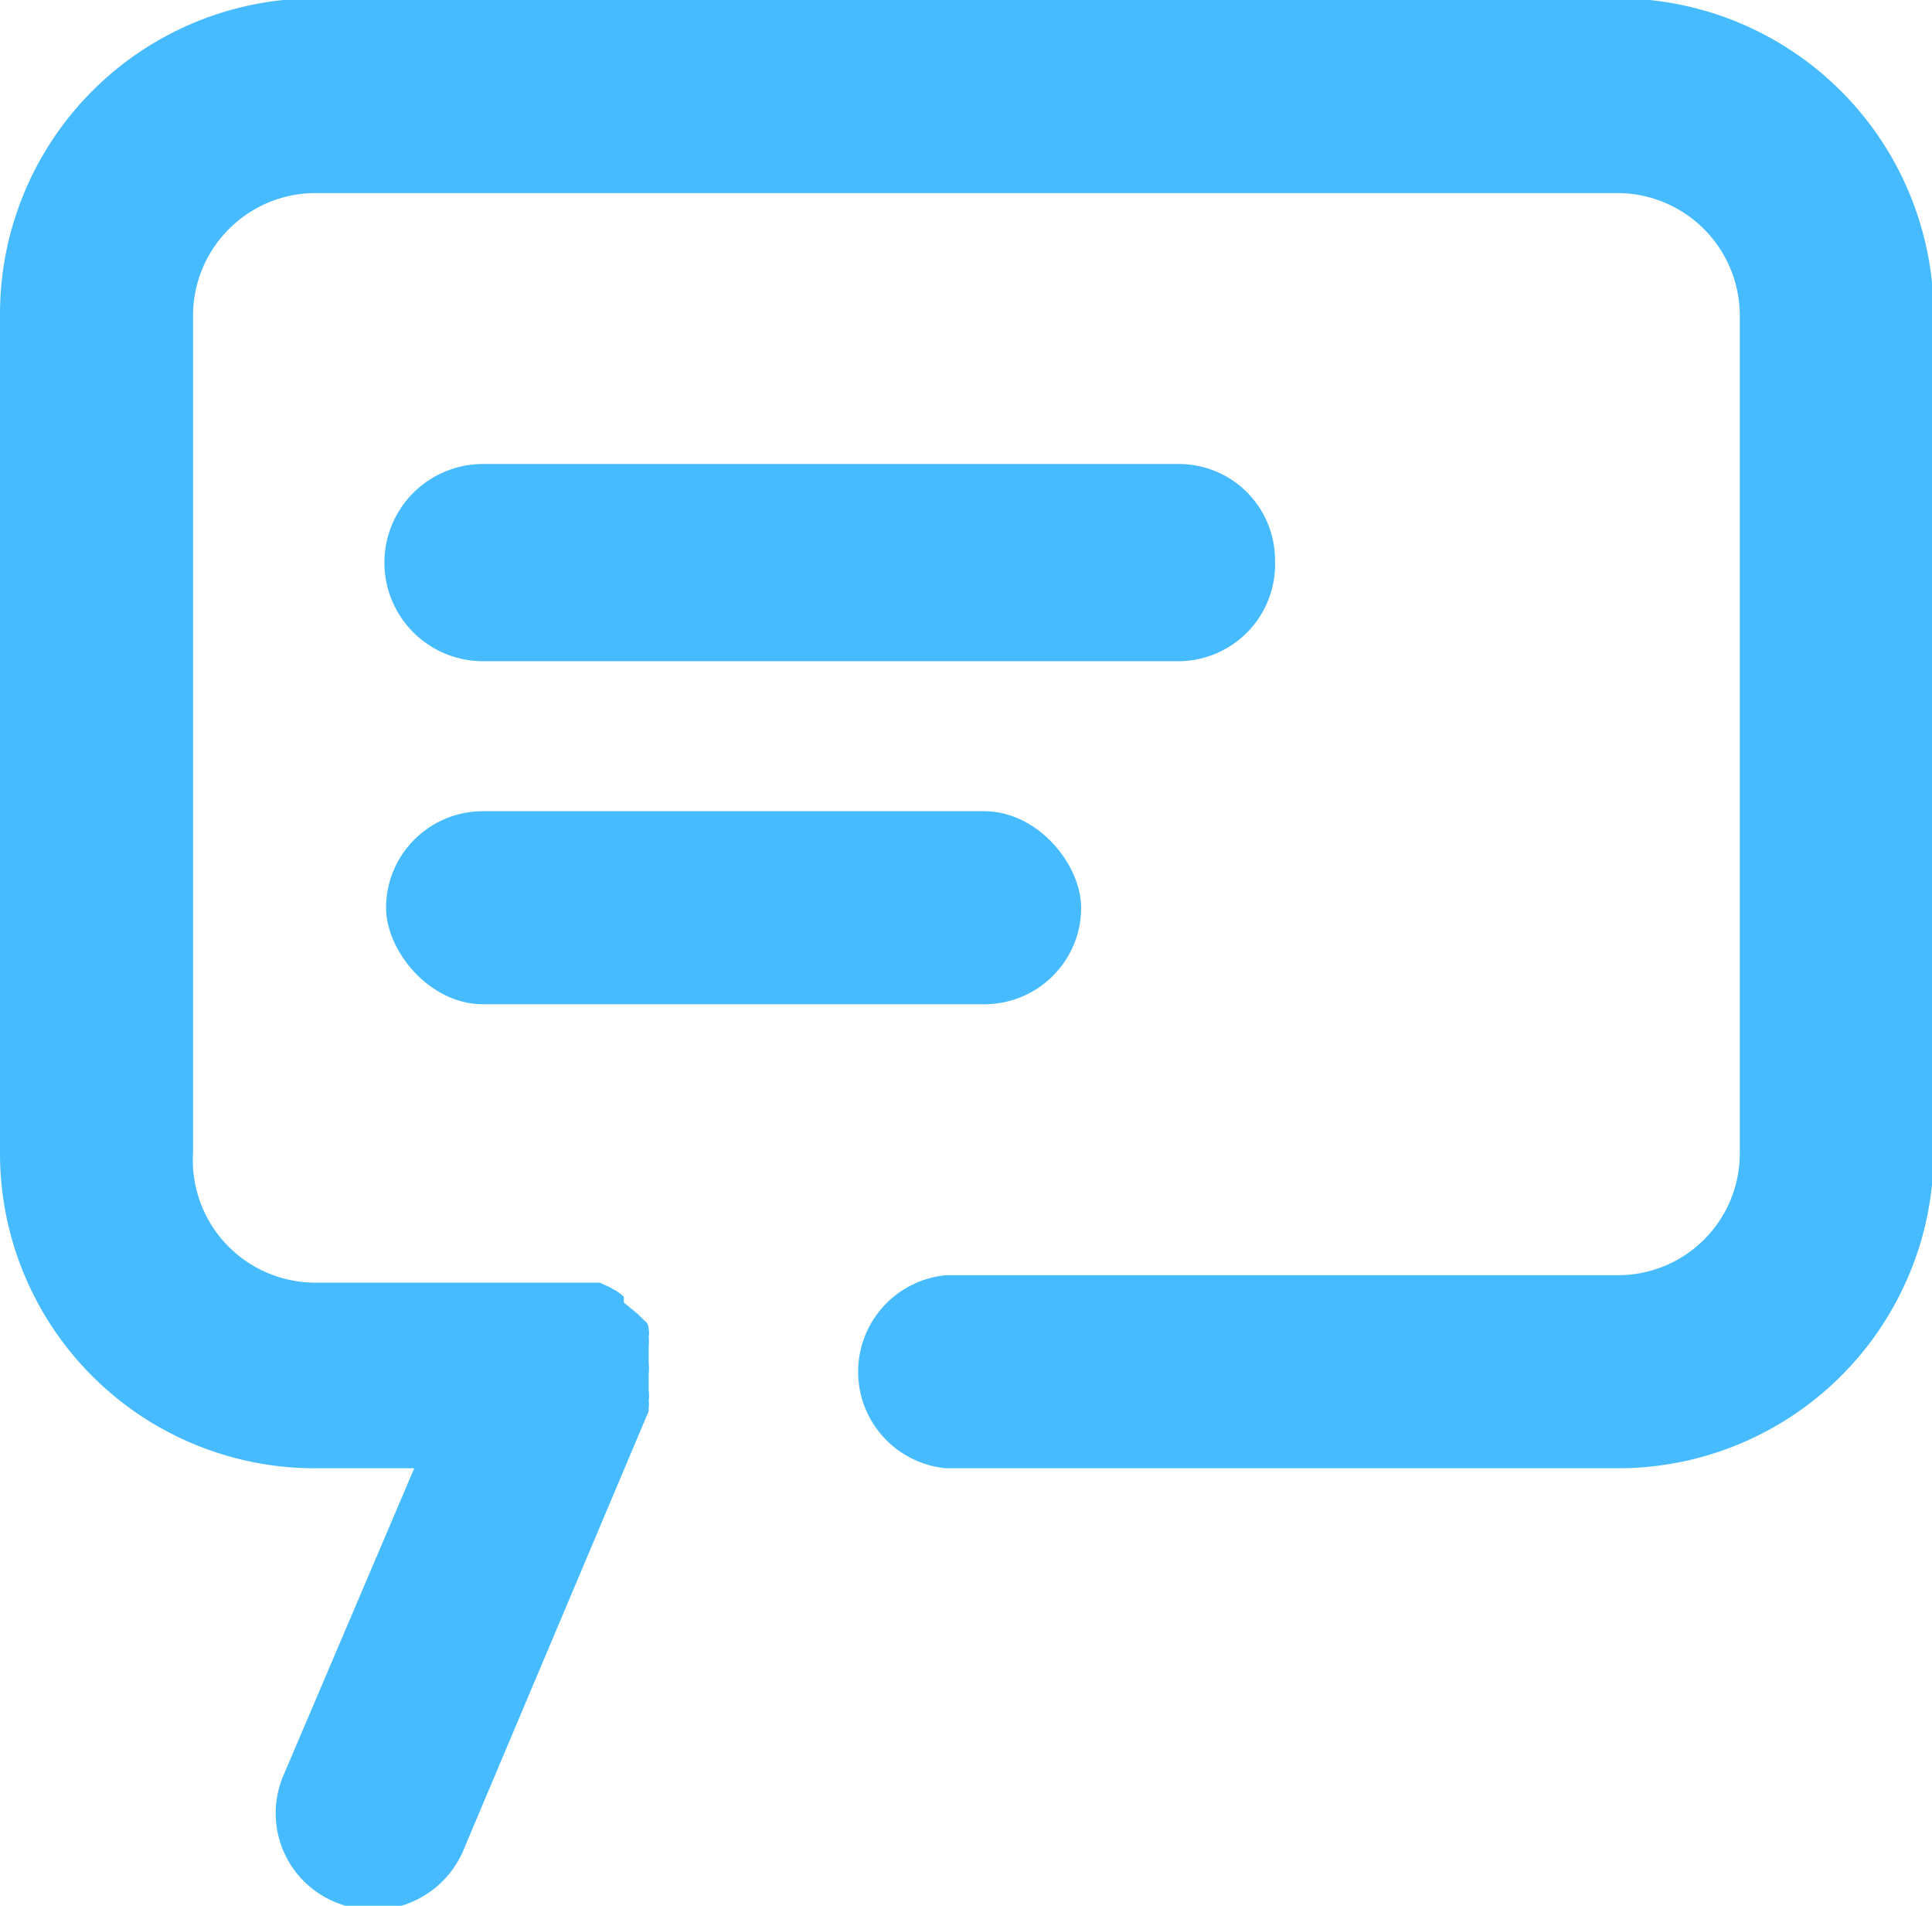 <svg id="レイヤー_1" data-name="レイヤー 1" xmlns="http://www.w3.org/2000/svg" width="23.32" height="23" viewBox="0 0 23.32 23"><defs><style>.cls-1{fill:#46bbff;}</style></defs><path class="cls-1" d="M20,1H4.28A3.81,3.81,0,0,0,.47,4.83v10.1a3.8,3.8,0,0,0,3.81,3.81H5.47L3.89,22.45A1.16,1.16,0,0,0,4.58,24a1.18,1.18,0,0,0,1.5-.69L8.3,18.05V18a.19.19,0,0,0,0-.07.5.5,0,0,0,0-.13s0-.08,0-.12,0-.05,0-.08v0a.62.62,0,0,0,0-.13s0-.06,0-.1,0-.07,0-.11a.42.42,0,0,0,0-.1.31.31,0,0,0,0-.1s0-.07-.05-.1l-.08-.08L8,16.74,8,16.67a.71.71,0,0,0-.09-.07l-.09-.05-.11-.05h0l-.07,0-.13,0H4.28A1.48,1.48,0,0,1,2.8,14.93V4.83A1.48,1.48,0,0,1,4.28,3.35H20a1.48,1.48,0,0,1,1.47,1.48v10.1A1.47,1.47,0,0,1,20,16.41H11.89a1.17,1.17,0,0,0,0,2.33H20a3.81,3.81,0,0,0,3.81-3.81V4.83A3.82,3.82,0,0,0,20,1Z" transform="translate(-0.47 -1.02)"/><path class="cls-1" d="M15.86,7.78a1.16,1.16,0,0,0-1.17-1.16H6.3A1.17,1.17,0,1,0,6.3,9h8.39A1.17,1.17,0,0,0,15.86,7.78Z" transform="translate(-0.47 -1.02)"/><rect class="cls-1" x="4.66" y="9.79" width="8.39" height="2.33" rx="1.17"/></svg>